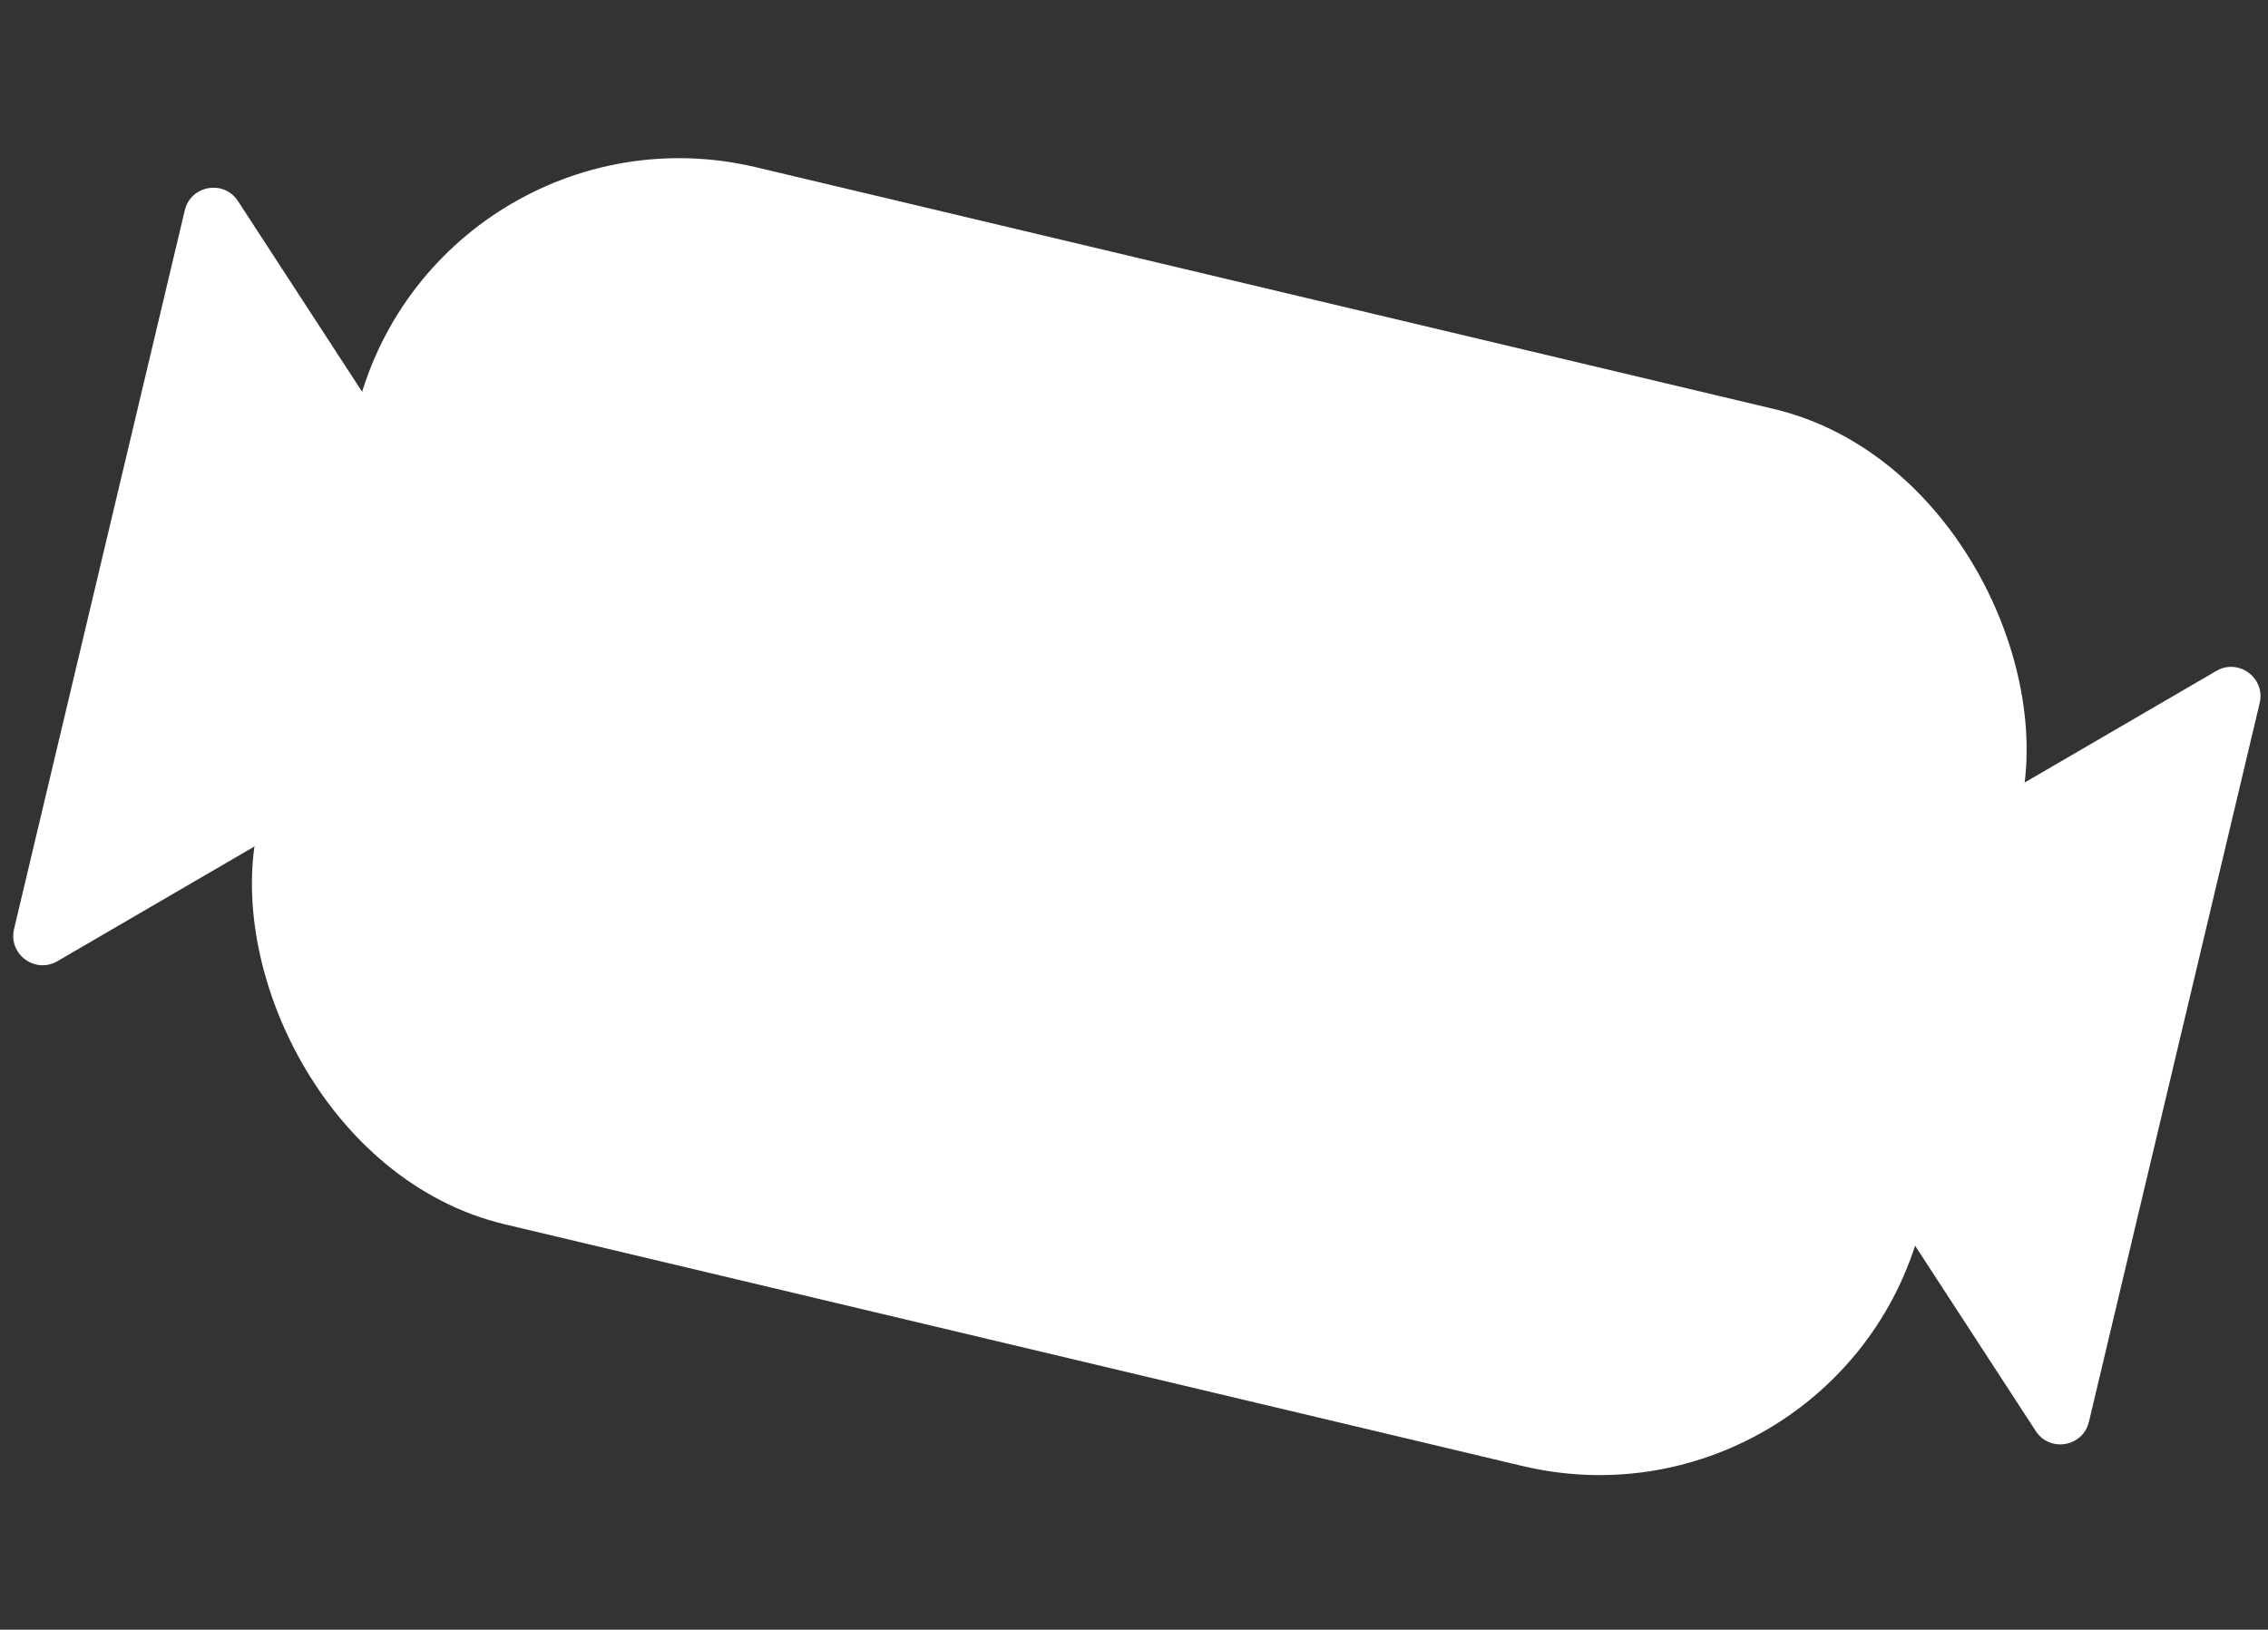 <?xml version="1.0" encoding="UTF-8"?> <svg xmlns="http://www.w3.org/2000/svg" width="359" height="258" viewBox="0 0 359 258" fill="none"><rect x="0" y="0" width="359" height="258" fill="#333333" stroke="none"/><rect x="68.529" y="14.329" width="270.693" height="172.006" rx="52.551" transform="rotate(13.362 68.529 14.329)" fill="white"></rect><path d="M83.946 102.925C85.397 105.153 84.687 108.142 82.389 109.481L9.089 152.167C5.557 154.224 1.279 151.05 2.224 147.073L29.249 33.298C30.194 29.321 35.441 28.41 37.671 31.836L83.946 102.925Z" fill="white"></path><path d="M275.96 155.458C274.509 153.23 275.219 150.241 277.517 148.903L350.817 106.217C354.35 104.16 358.627 107.333 357.682 111.31L330.657 225.085C329.713 229.062 324.465 229.973 322.235 226.547L275.96 155.458Z" fill="white"></path></svg> 